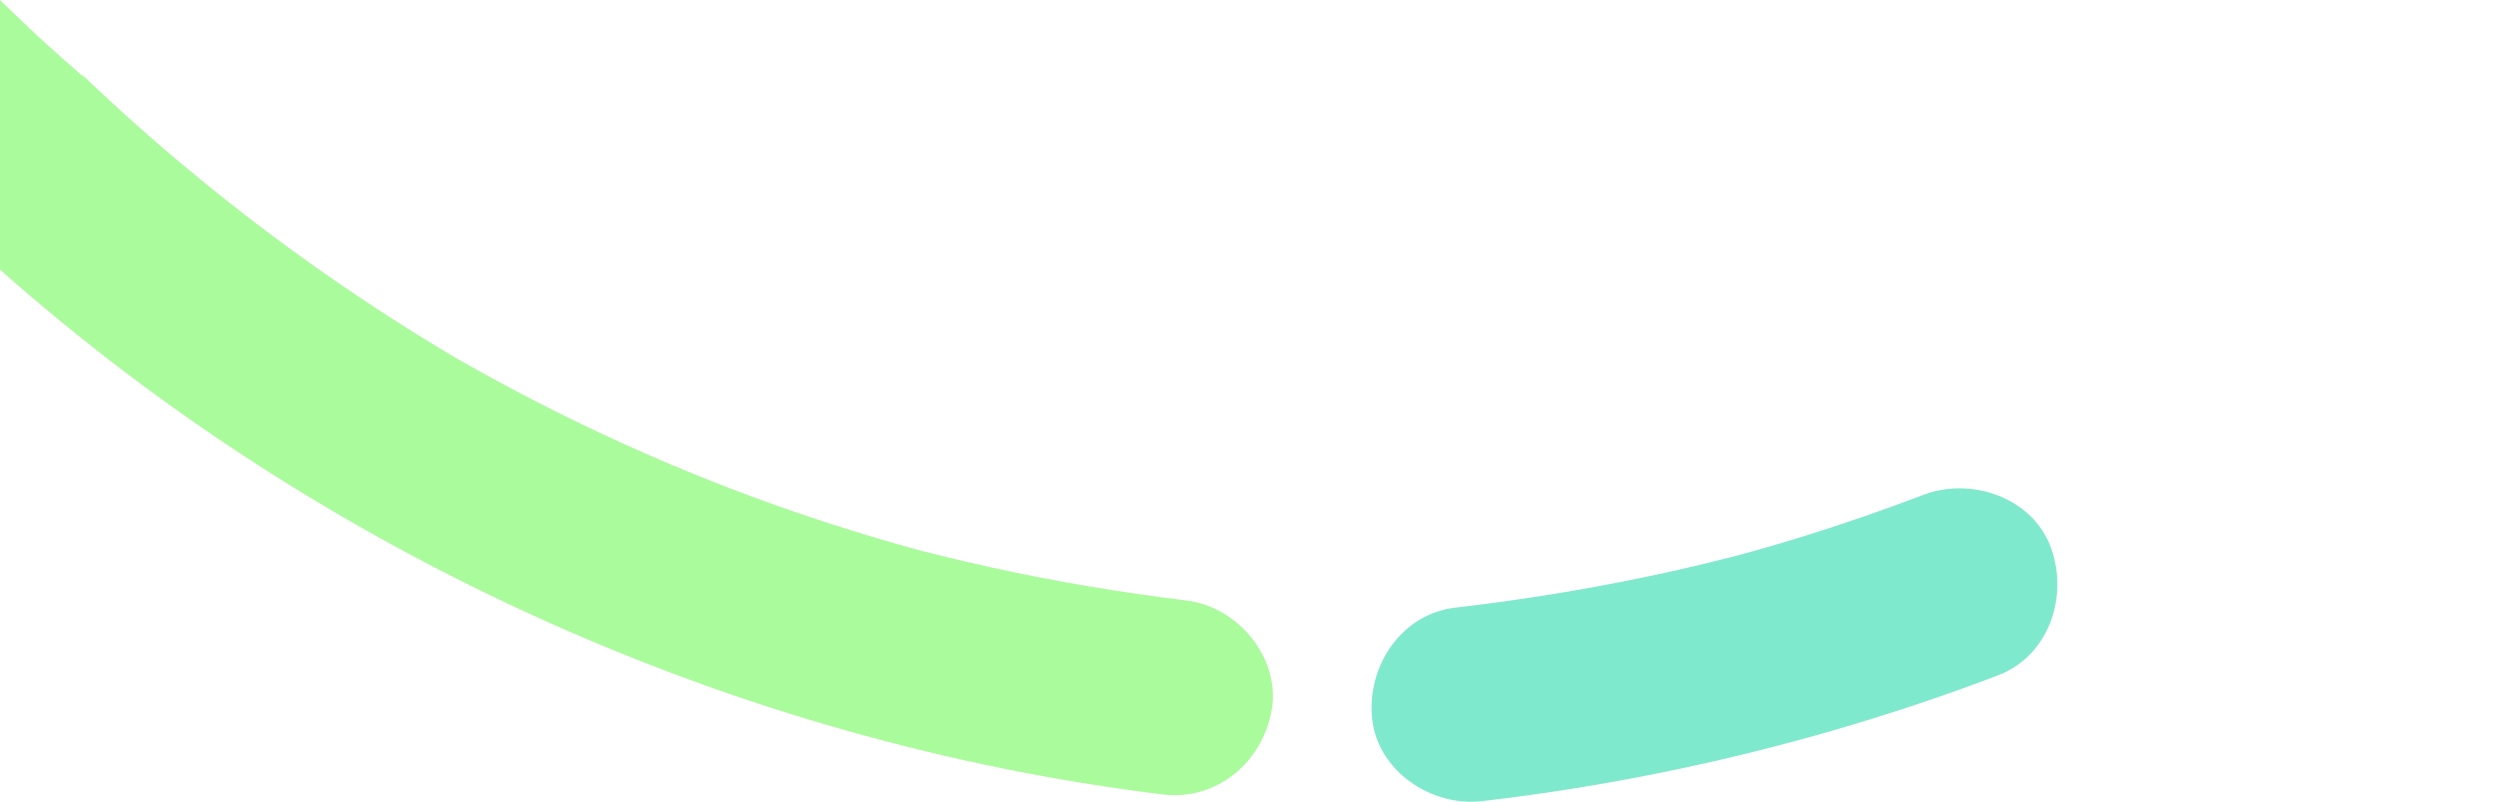 <?xml version="1.0" encoding="utf-8"?>
<!-- Generator: Adobe Illustrator 17.0.0, SVG Export Plug-In . SVG Version: 6.00 Build 0)  -->
<!DOCTYPE svg PUBLIC "-//W3C//DTD SVG 1.1//EN" "http://www.w3.org/Graphics/SVG/1.1/DTD/svg11.dtd">
<svg version="1.1" id="Capa_1" xmlns="http://www.w3.org/2000/svg" xmlns:xlink="http://www.w3.org/1999/xlink" x="0px" y="0px"
	 width="1308px" height="419.483px" viewBox="0 0 1308 419.483" enable-background="new 0 0 1308 419.483" xml:space="preserve">
<path fill="#7FE9CD" d="M1045.337,353.356c-56.829,21.593-115.487,38.528-175.099,50.659c-31.405,6.39-63.071,11.471-94.885,15.144
	c-26.551,3.066-54.939-15.906-57.514-43.752c-2.506-27.118,15.396-54.24,43.752-57.514c30.145-3.481,60.128-8.165,89.871-14.101
	c12.844-2.563,25.648-5.336,38.393-8.386c5.578-1.336,11.146-2.713,16.702-4.139c1.192-0.306,7.932-2.135,9.152-2.448
	c-0.922,0.259-1.842,0.533-2.764,0.789c2.74-0.762,3.318-0.932,2.764-0.789c9.334-2.621,18.64-5.338,27.9-8.211
	c21.144-6.559,42.044-13.838,62.737-21.701c24.996-9.496,57.103,1.286,66.72,27.729
	C1082.306,312.046,1072.024,343.218,1045.337,353.356z"/>
<path fill="#AAFB9B" d="M621.021,314.23c-34.038-4.171-67.869-9.794-101.372-17.126c-7.533-1.649-15.048-3.383-22.544-5.196
	c-4.166-1.006-8.32-2.053-12.476-3.094c-1.163-0.292-2.086-0.522-2.851-0.714c0.393,0.106,0.783,0.219,1.175,0.325
	c-1.961-0.526-7.146-1.82-1.175-0.325c-16.152-4.355-32.191-9.156-48.107-14.309c-55.366-17.926-109.189-40.585-160.722-67.625
	c-7.566-3.969-15.085-8.031-22.553-12.183c-2.987-1.659-5.957-3.353-8.937-5.027c-0.497-0.279-2.024-1.163-3.186-1.835
	c0.574,0.338,1.14,0.693,1.715,1.03c-4.324-2.538-3.415-2.015-1.715-1.03c-11.201-6.607-22.281-13.423-33.224-20.449
	c-24.455-15.699-48.27-32.387-71.372-50.015C110.379,98.88,87.808,80.152,66.028,60.544c-7.686-6.918-15.234-13.985-22.719-21.12
	l-0.277,0.232c-3.503-3.062-7.027-6.106-10.496-9.203c-2.703-2.413-5.394-4.836-8.075-7.268c-0.523-0.475-2.921-2.674-4.53-4.146
	c1.527,1.432,2.317,2.178-0.025,0.009c-2.35-2.176-1.531-1.433,0.025-0.009c-1.588-1.49-3.976-3.721-4.491-4.208
	c-2.626-2.482-5.239-4.971-7.844-7.472C5.051,4.917,2.521,2.462,0,0v141.041C168.375,290.443,385.142,388.302,608.29,415.64
	c28.392,3.478,52.375-16.969,57.071-44.34C670.016,344.168,647.528,317.477,621.021,314.23z"/>
</svg>
